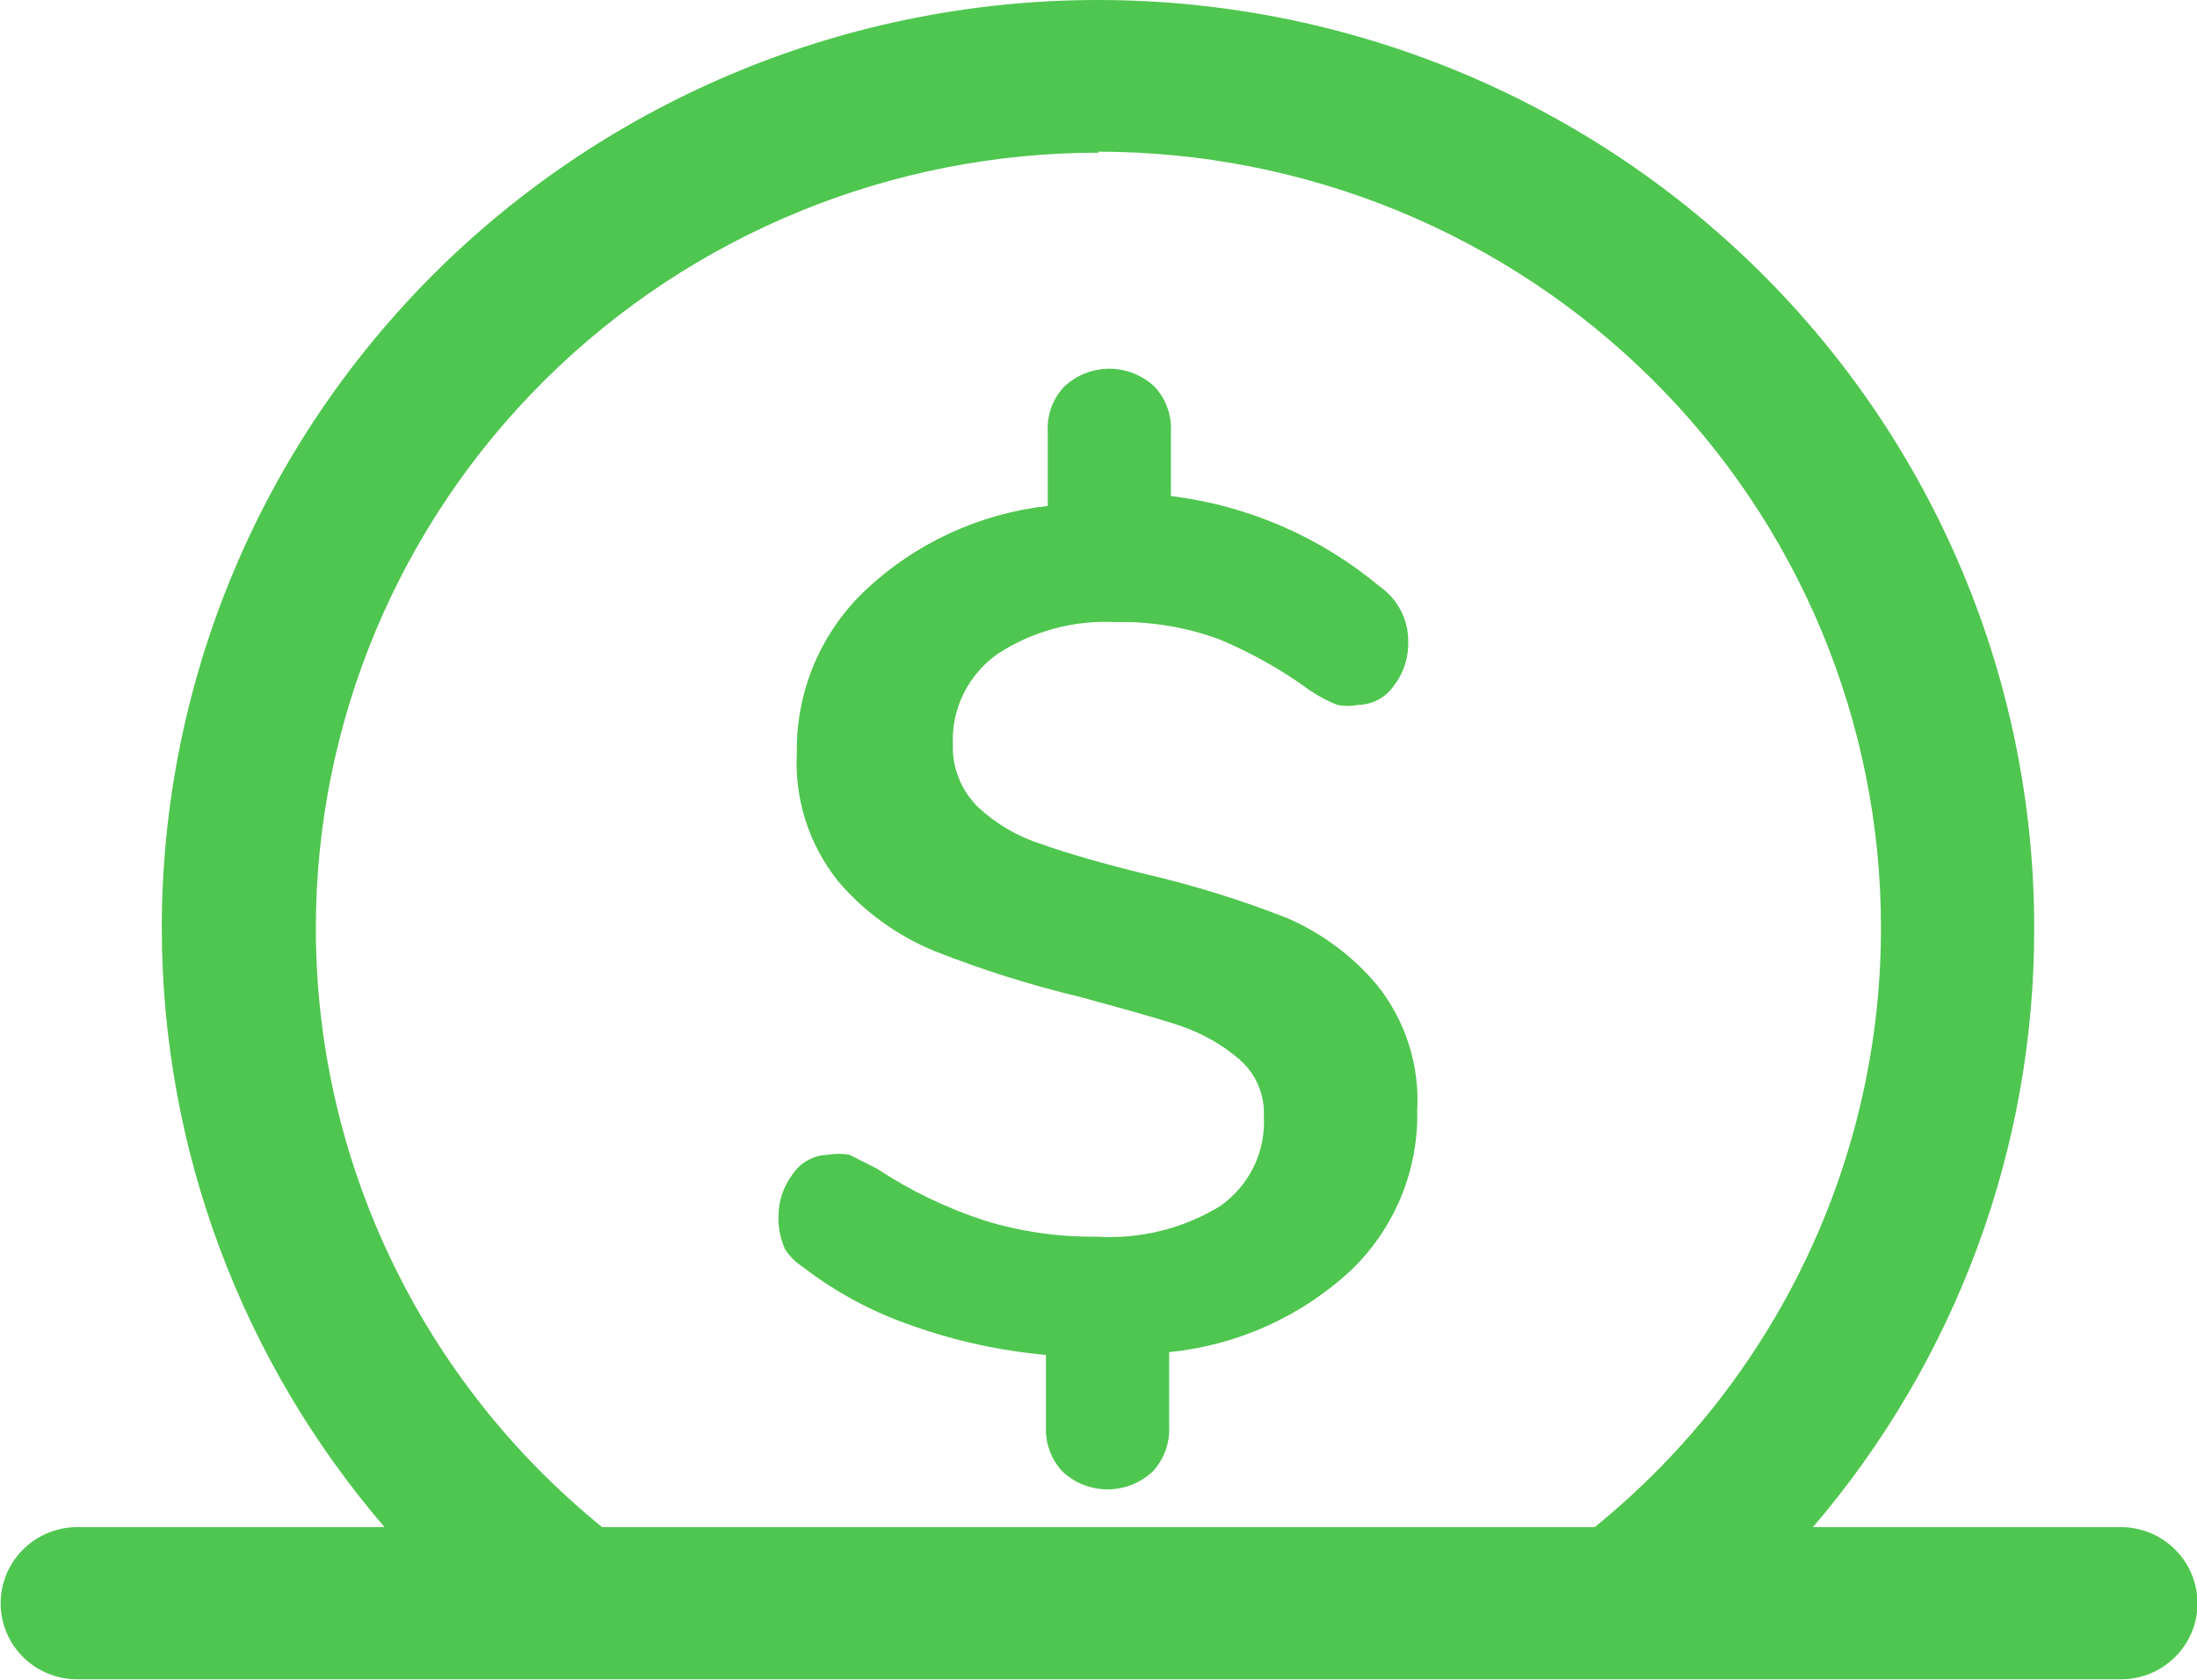 <?xml version="1.0" encoding="UTF-8"?> <svg xmlns="http://www.w3.org/2000/svg" width="51" height="39" viewBox="0 0 51 39" fill="none"><g clip-path="url(#clip0_211_2)"><path d="M18.626 29.407C19.401 30.006 20.27 30.472 21.2 30.787C22.194 31.138 23.229 31.363 24.28 31.457V33.13C24.264 33.508 24.399 33.877 24.656 34.157C24.939 34.428 25.317 34.579 25.71 34.579C26.103 34.579 26.481 34.428 26.765 34.157C27.021 33.877 27.156 33.508 27.14 33.13V31.393C28.719 31.236 30.203 30.568 31.361 29.493C31.862 29.011 32.257 28.432 32.522 27.792C32.786 27.152 32.915 26.465 32.899 25.773C32.955 24.741 32.634 23.723 31.995 22.905C31.428 22.217 30.704 21.673 29.883 21.317C28.812 20.896 27.713 20.554 26.592 20.294C25.591 20.046 24.79 19.816 24.187 19.602C23.636 19.429 23.13 19.135 22.708 18.743C22.513 18.553 22.36 18.325 22.259 18.073C22.157 17.822 22.11 17.552 22.119 17.281C22.102 16.875 22.187 16.47 22.368 16.105C22.548 15.739 22.817 15.424 23.151 15.187C23.961 14.654 24.923 14.393 25.894 14.443C26.714 14.424 27.53 14.559 28.299 14.841C29.048 15.154 29.757 15.553 30.412 16.032C30.609 16.165 30.821 16.277 31.042 16.366C31.203 16.396 31.369 16.396 31.53 16.366C31.692 16.363 31.851 16.321 31.994 16.245C32.137 16.168 32.259 16.06 32.352 15.927C32.58 15.635 32.7 15.274 32.689 14.904C32.693 14.65 32.634 14.398 32.516 14.171C32.398 13.945 32.225 13.751 32.014 13.606C30.641 12.461 28.962 11.735 27.181 11.516V10.009C27.19 9.822 27.162 9.635 27.097 9.459C27.033 9.283 26.934 9.121 26.806 8.983C26.523 8.712 26.145 8.561 25.751 8.561C25.358 8.561 24.98 8.712 24.697 8.983C24.569 9.121 24.47 9.283 24.405 9.459C24.341 9.635 24.312 9.822 24.322 10.009V11.746C22.739 11.924 21.257 12.607 20.101 13.692C19.584 14.178 19.175 14.766 18.899 15.417C18.624 16.068 18.487 16.769 18.498 17.475C18.439 18.548 18.777 19.606 19.448 20.45C20.055 21.166 20.827 21.727 21.699 22.083C22.798 22.517 23.926 22.872 25.076 23.147C26.067 23.419 26.847 23.631 27.399 23.817C27.911 23.989 28.384 24.259 28.791 24.613C28.973 24.776 29.116 24.977 29.211 25.201C29.306 25.425 29.349 25.668 29.338 25.911C29.362 26.316 29.282 26.72 29.105 27.086C28.927 27.451 28.659 27.767 28.325 28.001C27.466 28.527 26.463 28.775 25.455 28.712C24.576 28.722 23.702 28.597 22.862 28.34C21.973 28.05 21.127 27.642 20.348 27.127L19.718 26.811C19.55 26.781 19.379 26.781 19.211 26.811C19.052 26.816 18.896 26.859 18.757 26.935C18.617 27.011 18.498 27.119 18.408 27.25C18.187 27.538 18.068 27.892 18.071 28.254C18.065 28.51 18.117 28.764 18.221 28.998C18.325 29.161 18.463 29.301 18.626 29.407Z" fill="#4FC64F"></path><path d="M49.214 35.455H42.085C45.41 31.57 47.231 26.639 47.221 21.544C47.221 15.83 44.932 10.35 40.856 6.31C36.781 2.27 31.253 0 25.489 0C19.725 0 14.197 2.27 10.121 6.31C6.046 10.35 3.756 15.83 3.756 21.544V21.566C3.763 26.657 5.596 31.58 8.926 35.455H1.797C1.325 35.455 0.871 35.641 0.537 35.973C0.203 36.304 0.015 36.754 0.015 37.222C0.014 37.454 0.06 37.684 0.15 37.899C0.239 38.113 0.37 38.308 0.536 38.472C0.702 38.637 0.898 38.767 1.115 38.855C1.331 38.944 1.563 38.989 1.797 38.989H49.229C49.463 38.989 49.695 38.944 49.912 38.855C50.128 38.767 50.325 38.637 50.49 38.472C50.656 38.308 50.787 38.113 50.877 37.899C50.966 37.684 51.012 37.454 51.011 37.222C51.011 36.989 50.965 36.758 50.874 36.542C50.784 36.327 50.651 36.132 50.484 35.967C50.317 35.803 50.119 35.673 49.901 35.585C49.683 35.498 49.449 35.453 49.214 35.455V35.455ZM13.977 35.455C11.898 33.768 10.223 31.643 9.074 29.235C7.924 26.828 7.329 24.197 7.332 21.533C7.337 16.76 9.253 12.185 12.659 8.812C16.065 5.439 20.682 3.545 25.496 3.545V3.522C27.882 3.522 30.245 3.988 32.449 4.893C34.653 5.799 36.656 7.125 38.343 8.798C40.03 10.47 41.368 12.455 42.282 14.64C43.194 16.826 43.664 19.168 43.664 21.533C43.667 24.197 43.072 26.828 41.922 29.235C40.773 31.643 39.099 33.768 37.019 35.455H13.977Z" fill="#4FC64F"></path></g><defs><clipPath id="clip0_211_2"><rect width="51" height="39" fill="white"></rect></clipPath></defs></svg> 